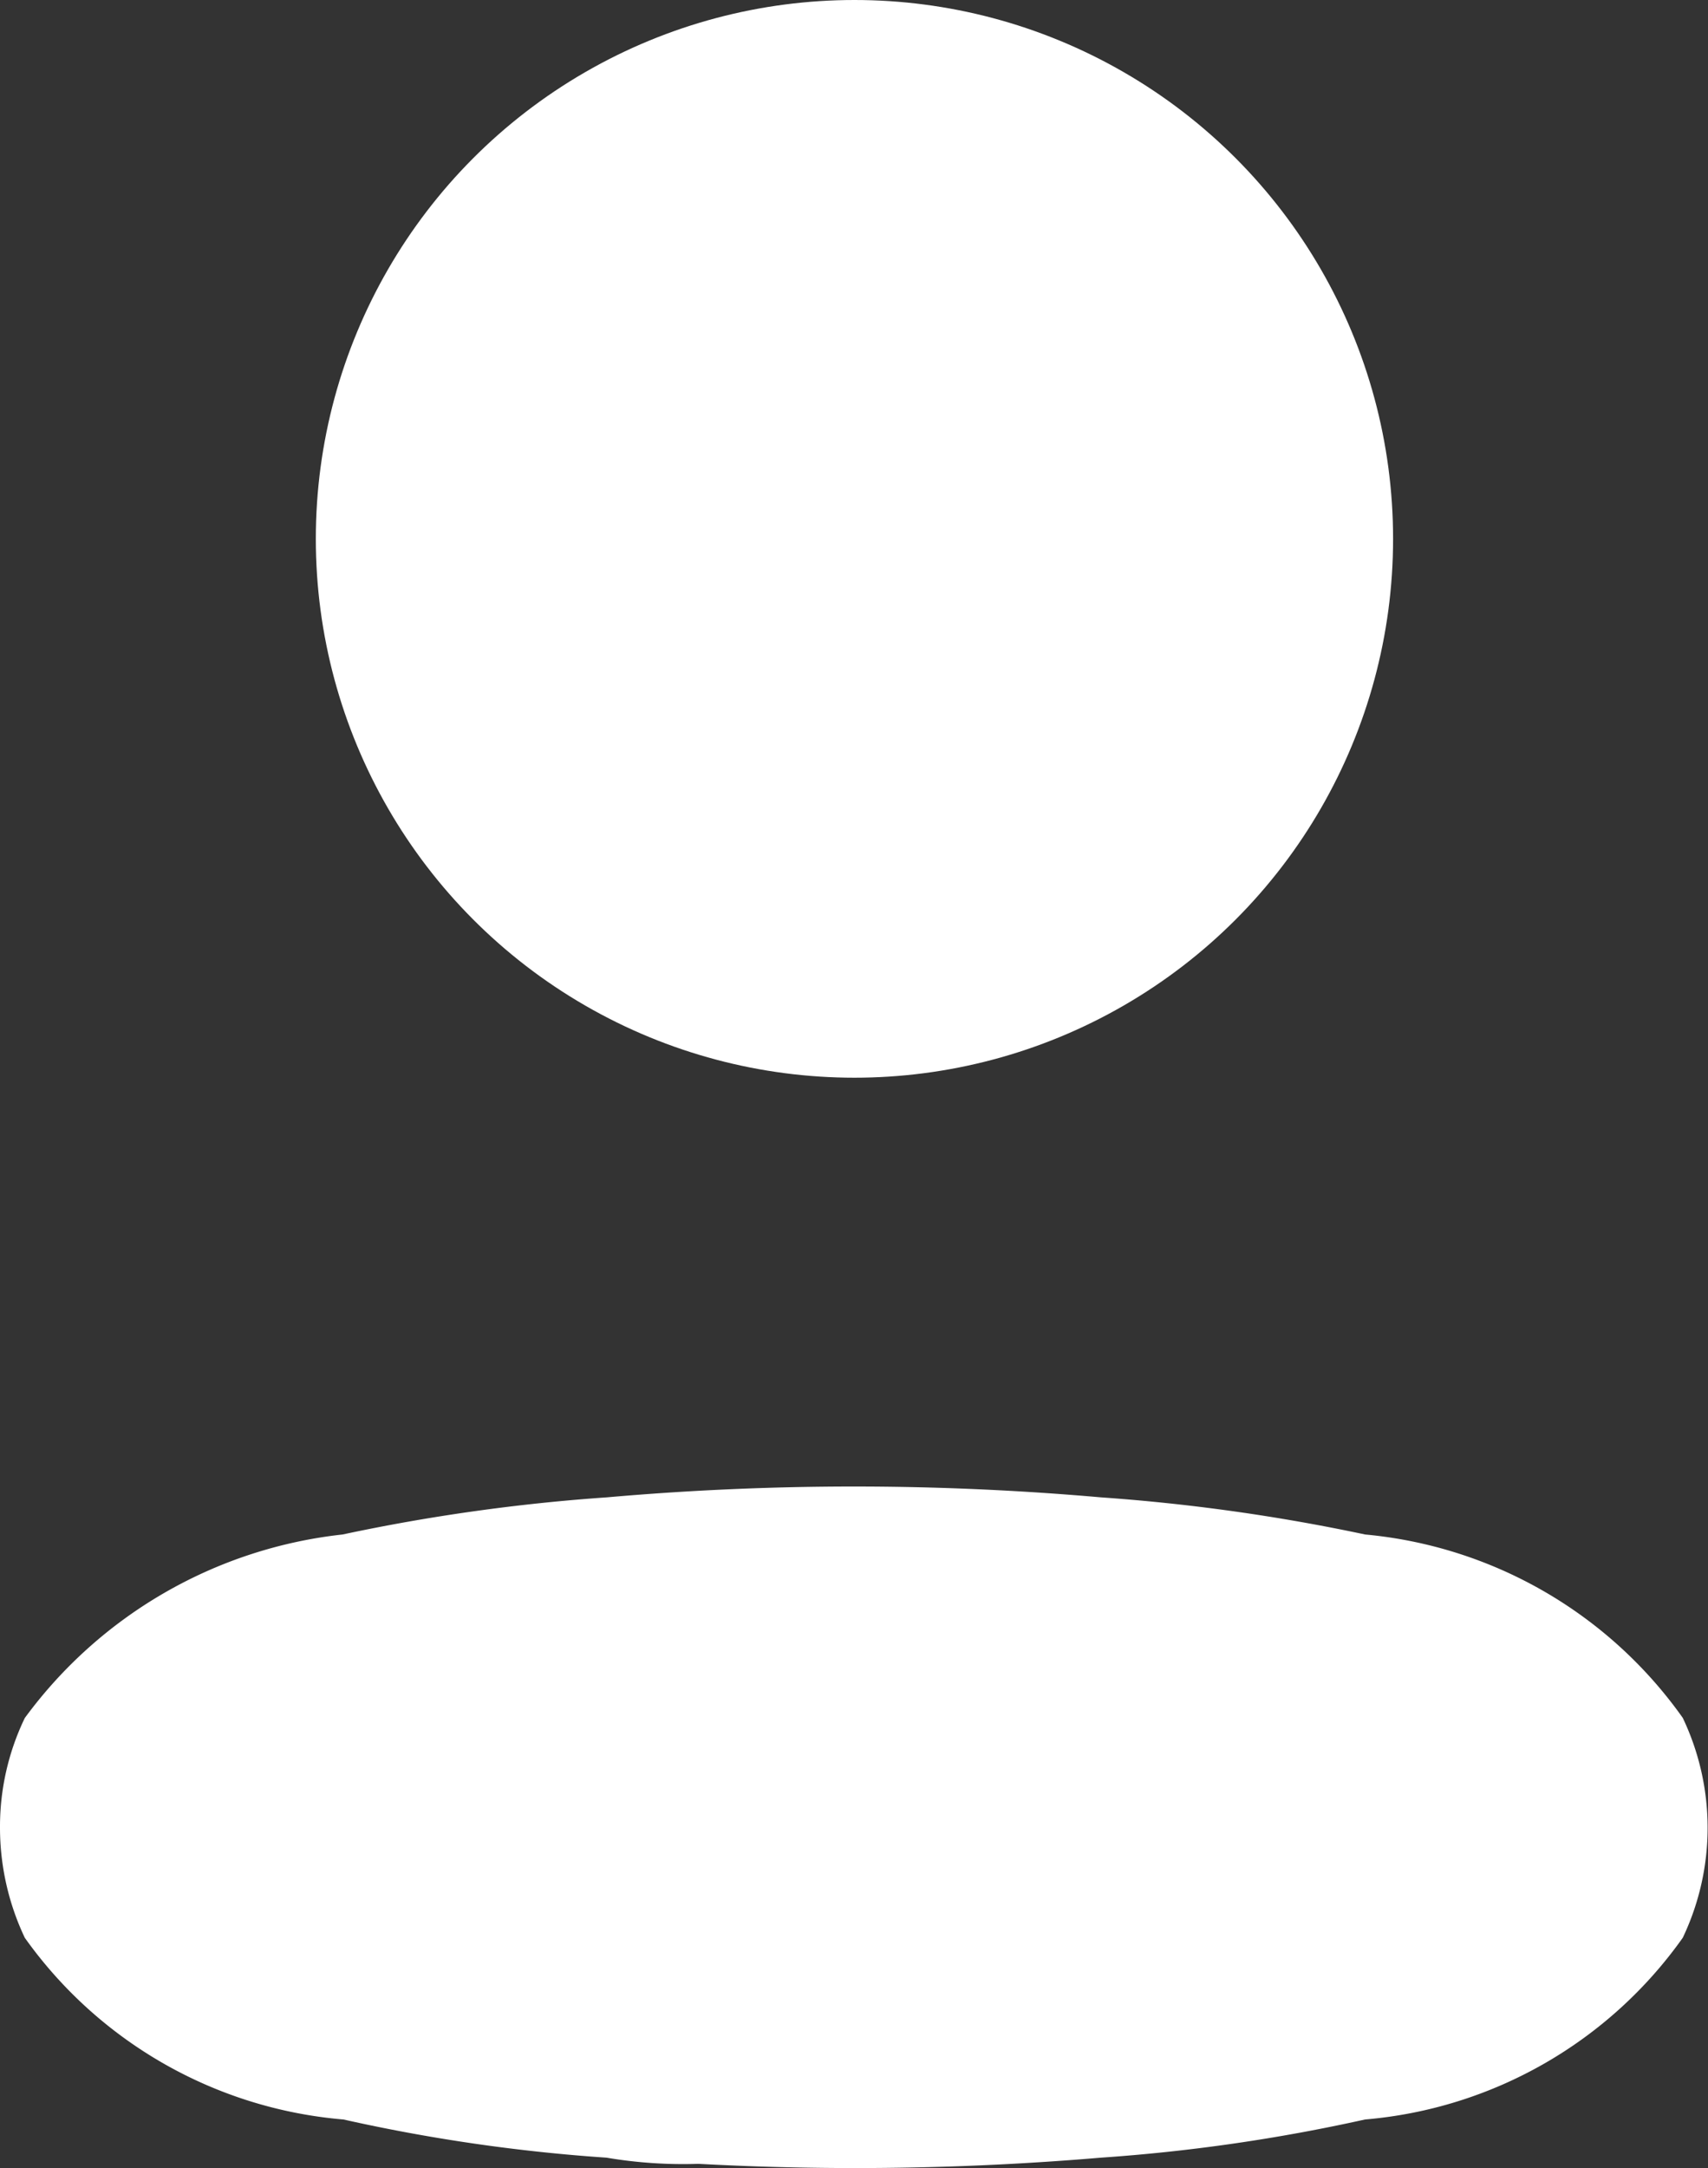 <svg xmlns="http://www.w3.org/2000/svg" width="11.368" height="14.424" viewBox="0 0 11.368 14.424">
  <rect x="0" y="0" width="11.368" height="14.424" fill="#333333" stroke="none"/>
  <g id="Group_45459" data-name="Group 45459" transform="translate(0)">
    <circle id="Ellipse_97" data-name="Ellipse 97" cx="3.585" cy="3.585" r="3.585" transform="translate(2.102 0)" fill="#fff"/>
    <path id="Path_82823" data-name="Path 82823" d="M0,15.449a1.663,1.663,0,0,1,.165-.728A3.033,3.033,0,0,1,2.28,13.5a12.59,12.59,0,0,1,1.758-.247,18.789,18.789,0,0,1,3.29,0,12.742,12.742,0,0,1,1.758.247A2.918,2.918,0,0,1,11.2,14.72a1.7,1.7,0,0,1,0,1.463,2.89,2.89,0,0,1-2.115,1.209,11.8,11.8,0,0,1-1.758.254,19.379,19.379,0,0,1-2.679.041,3.047,3.047,0,0,1-.611-.041,11.569,11.569,0,0,1-1.751-.254A2.9,2.9,0,0,1,.165,16.183,1.711,1.711,0,0,1,0,15.449Z" transform="translate(0 -3.291)" fill="#fff" fill-rule="evenodd"/>
  </g>
</svg>
